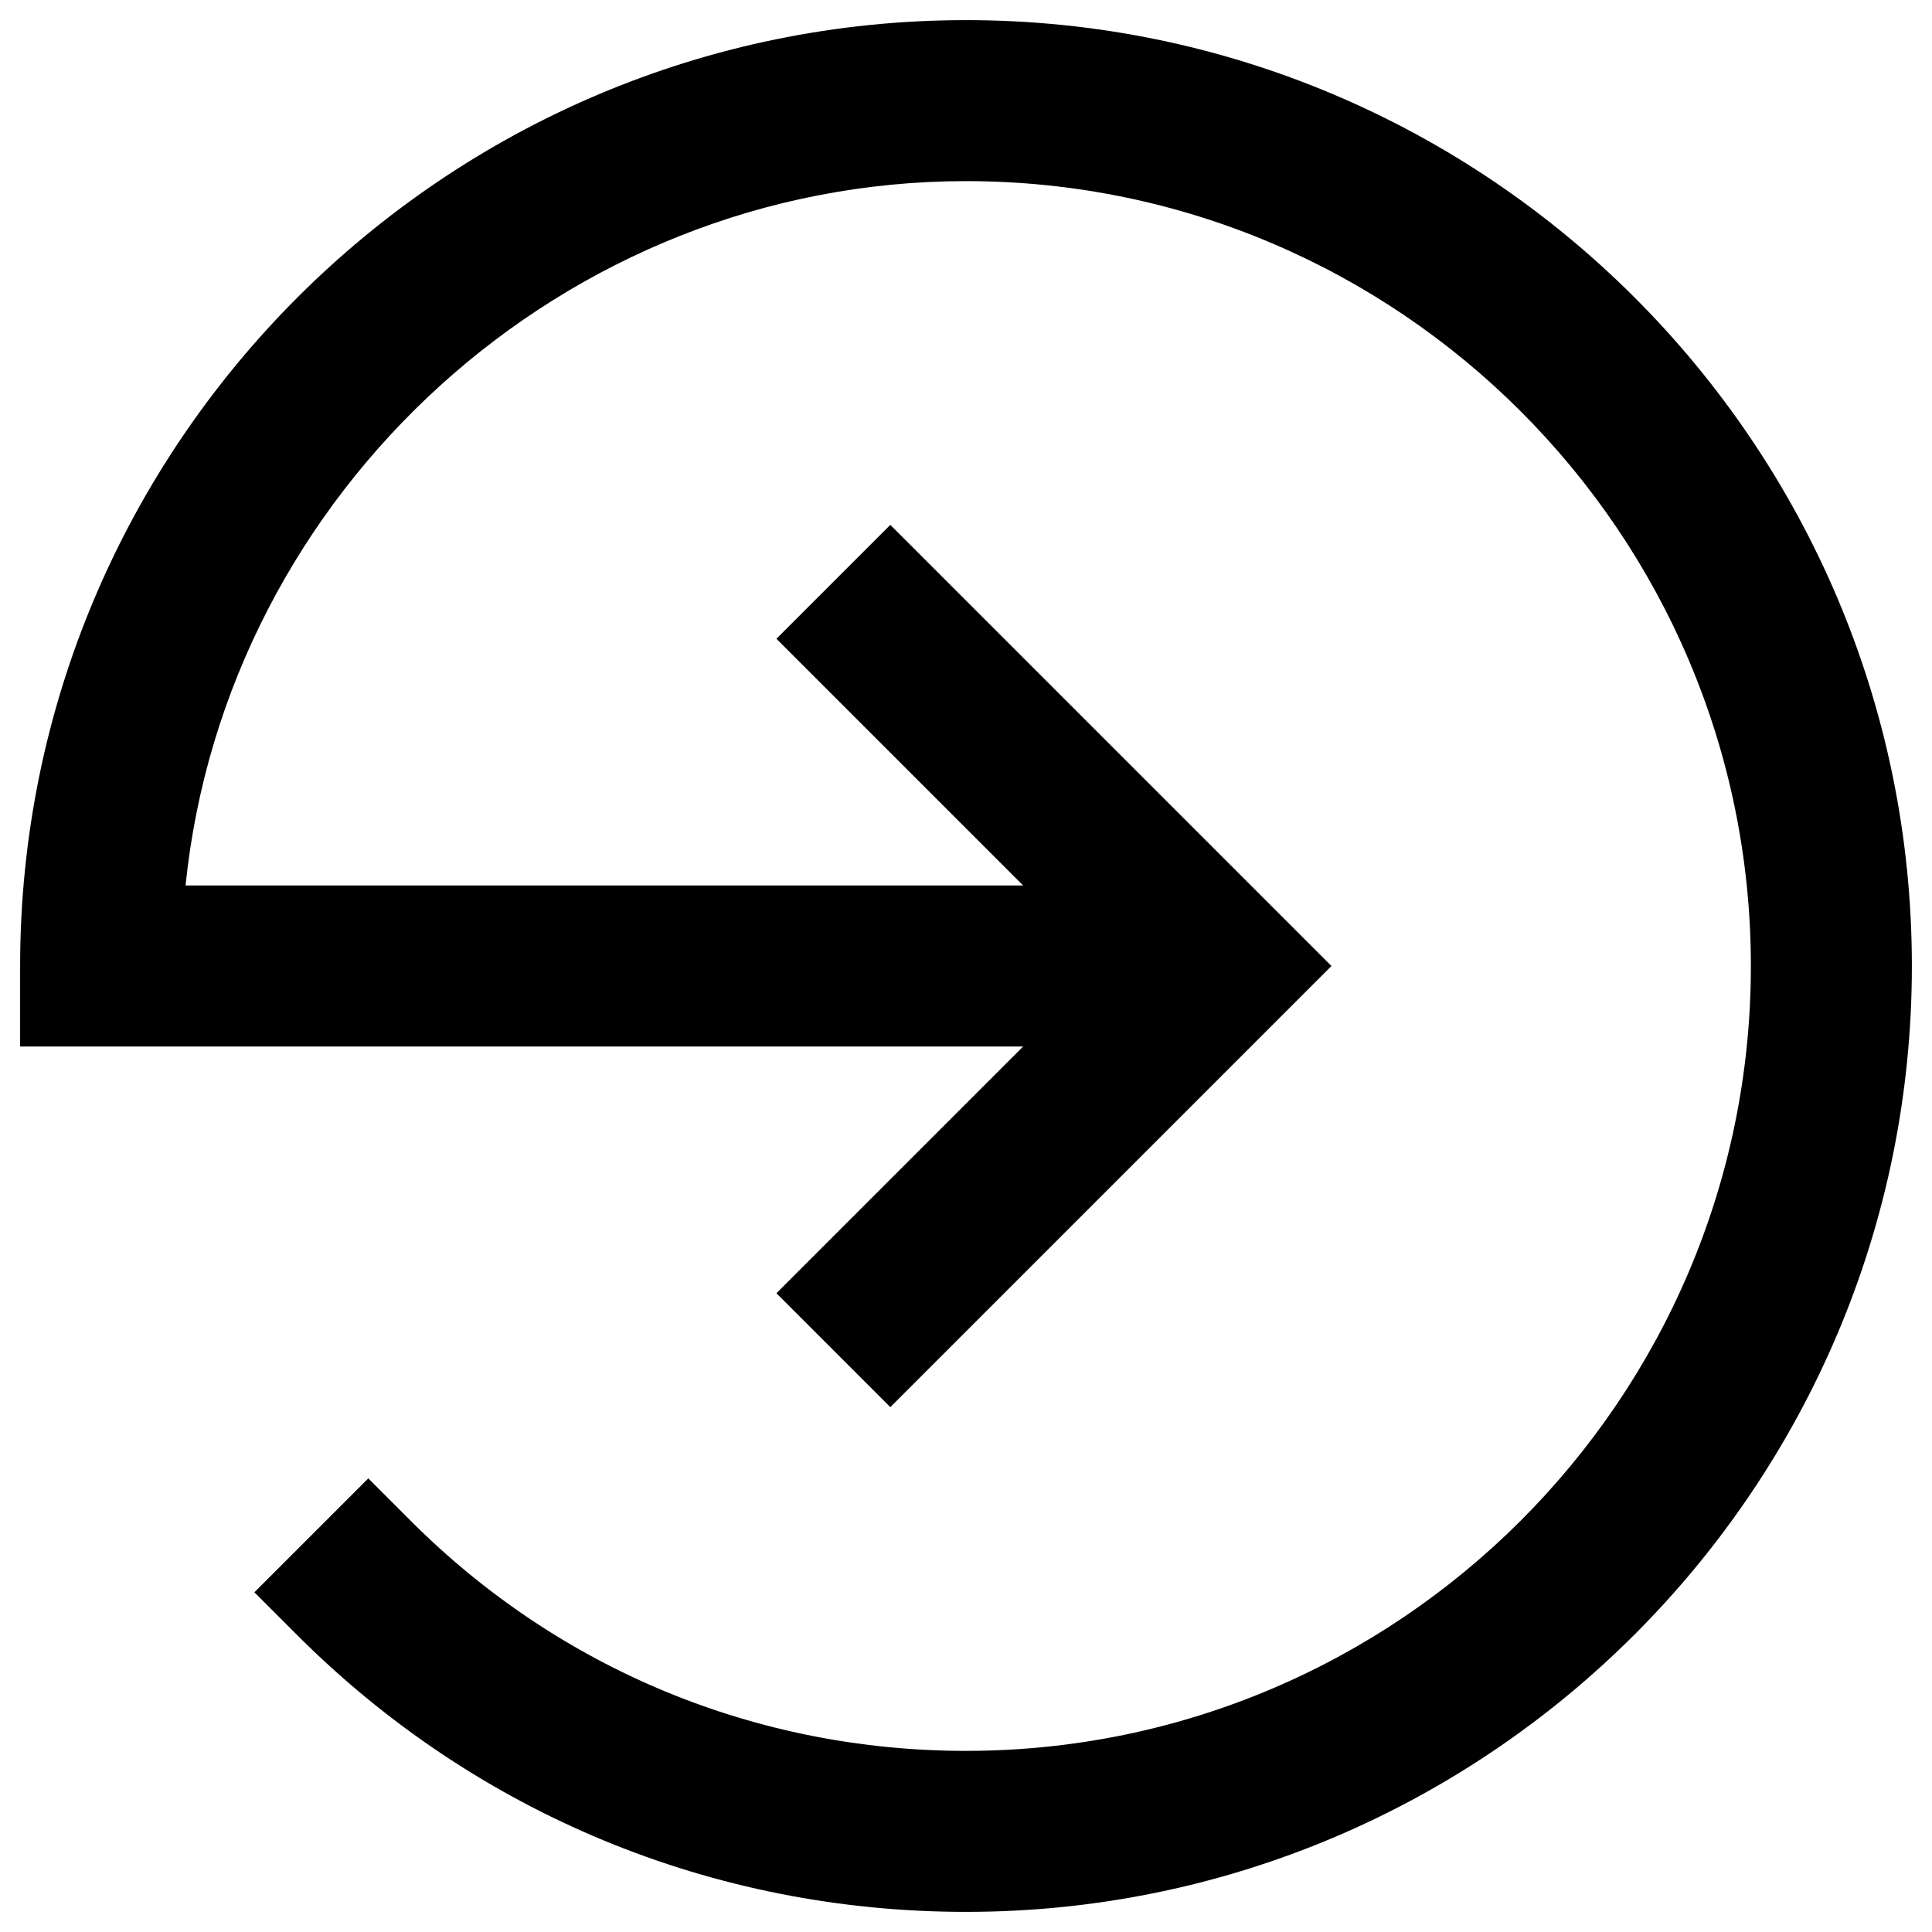 <?xml version="1.0" encoding="UTF-8"?><svg xmlns="http://www.w3.org/2000/svg" id="Icons67e1c769c4e51" viewBox="0 0 48 48" aria-hidden="true" width="48px" height="48px"><defs><linearGradient class="cerosgradient" data-cerosgradient="true" id="CerosGradient_id2c46213db" gradientUnits="userSpaceOnUse" x1="50%" y1="100%" x2="50%" y2="0%"><stop offset="0%" stop-color="#d1d1d1"/><stop offset="100%" stop-color="#d1d1d1"/></linearGradient><linearGradient/></defs>
  <path d="M24,.5C11.04.5.5,11.04.5,24v2h24.92l-6.13,6.13,2.83,2.83,10.96-10.96-10.96-10.96-2.83,2.83,6.13,6.13H4.61C5.61,12.22,14.01,4.5,24,4.5c10.75,0,19.5,8.75,19.5,19.5s-8.75,19.5-19.5,19.5c-5.21,0-10.11-2.03-13.79-5.71l-1.06-1.06-2.83,2.83,1.06,1.06c4.44,4.44,10.34,6.88,16.62,6.88,12.96,0,23.5-10.54,23.5-23.5S36.96.5,24,.5Z"/>
</svg>